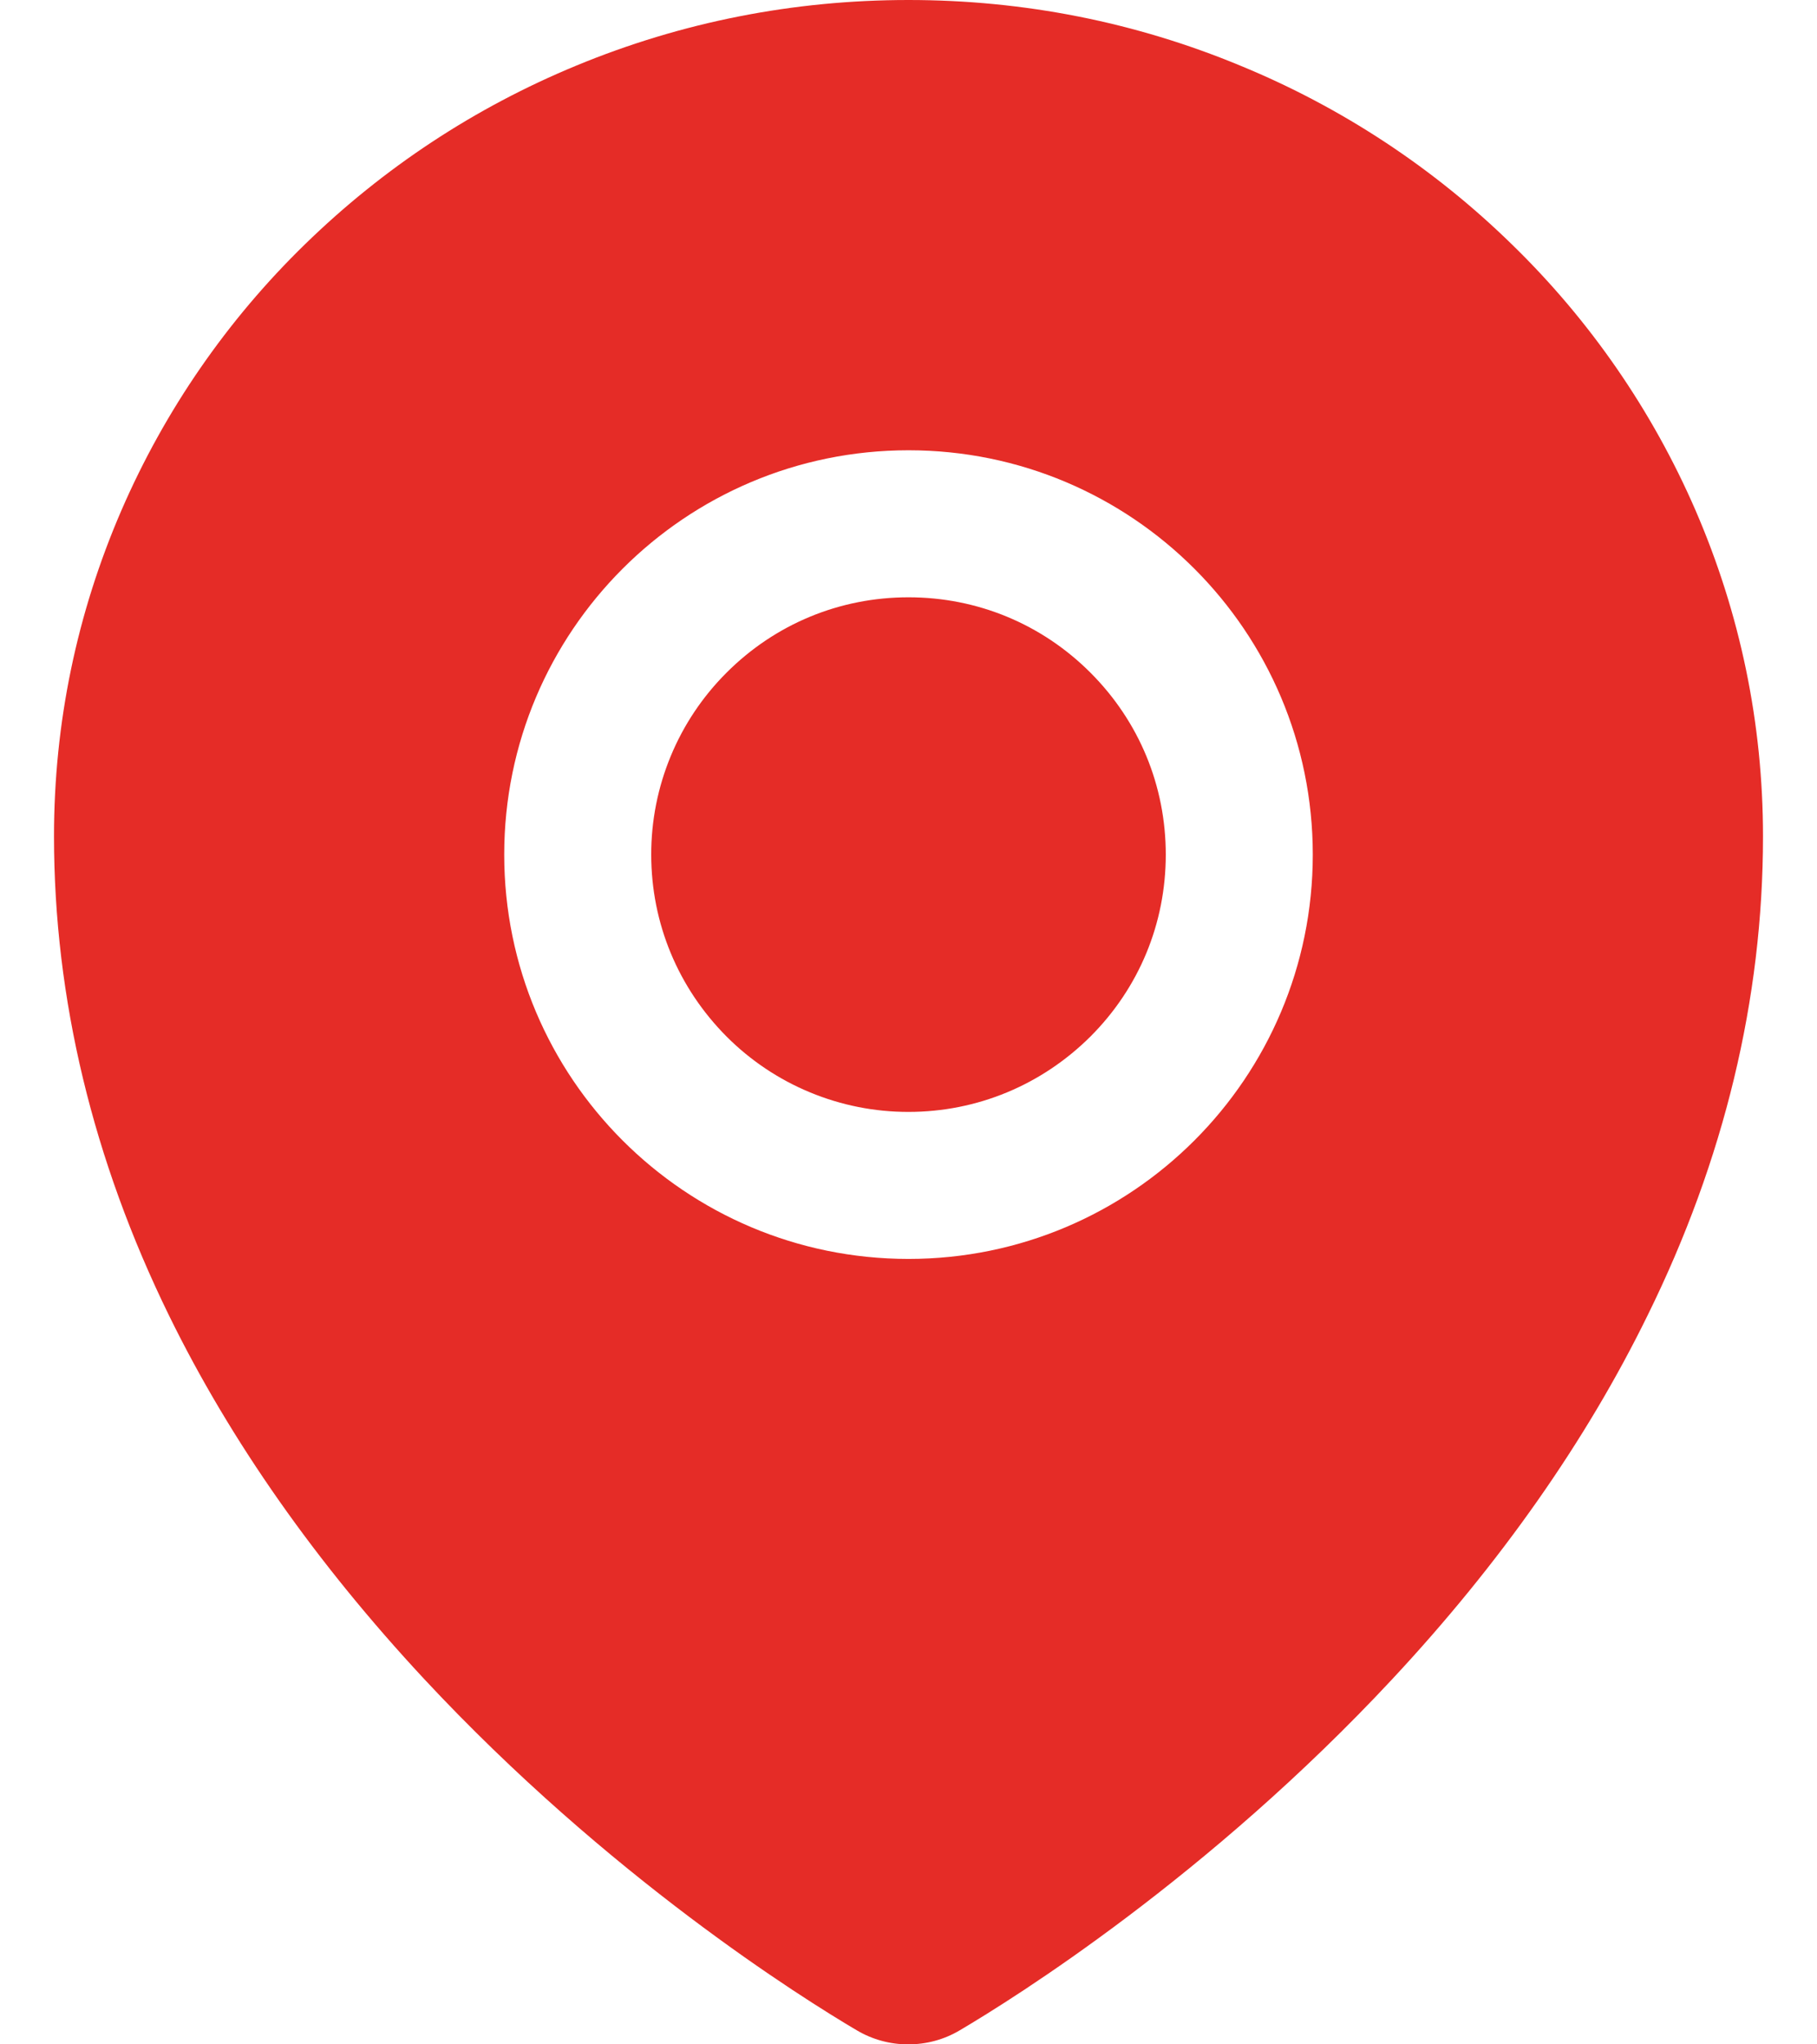 <svg width="32" height="36" viewBox="0 0 32 36" fill="none" xmlns="http://www.w3.org/2000/svg">
<path d="M16 10.518C14.79 10.518 13.654 10.987 12.796 11.845C12.375 12.265 12.04 12.765 11.813 13.314C11.585 13.864 11.468 14.454 11.469 15.049C11.469 16.259 11.943 17.395 12.796 18.253C13.216 18.674 13.716 19.009 14.266 19.236C14.816 19.464 15.405 19.581 16 19.58C17.21 19.58 18.346 19.106 19.204 18.253C20.062 17.395 20.531 16.259 20.531 15.049C20.531 13.839 20.062 12.703 19.204 11.845C18.346 10.987 17.21 10.518 16 10.518ZM29.86 8.985C29.098 7.229 28 5.639 26.627 4.304C25.25 2.958 23.627 1.889 21.846 1.157C19.993 0.388 18.027 0 16 0C13.973 0 12.007 0.388 10.155 1.153C8.362 1.893 6.756 2.953 5.373 4.3C4.001 5.635 2.903 7.225 2.141 8.981C1.352 10.801 0.951 12.735 0.951 14.725C0.951 17.581 1.635 20.425 2.978 23.168C4.058 25.373 5.567 27.521 7.468 29.564C10.717 33.051 14.123 35.183 15.09 35.753C15.364 35.915 15.677 36.001 15.996 36C16.311 36 16.623 35.919 16.902 35.753C17.869 35.183 21.275 33.051 24.524 29.564C26.425 27.525 27.934 25.373 29.014 23.168C30.365 20.429 31.049 17.589 31.049 14.729C31.049 12.739 30.648 10.805 29.86 8.985ZM16 22.169C12.068 22.169 8.88 18.981 8.88 15.049C8.88 11.117 12.068 7.929 16 7.929C19.932 7.929 23.12 11.117 23.12 15.049C23.12 18.981 19.932 22.169 16 22.169Z" fill="#E52C27"/>
</svg>
